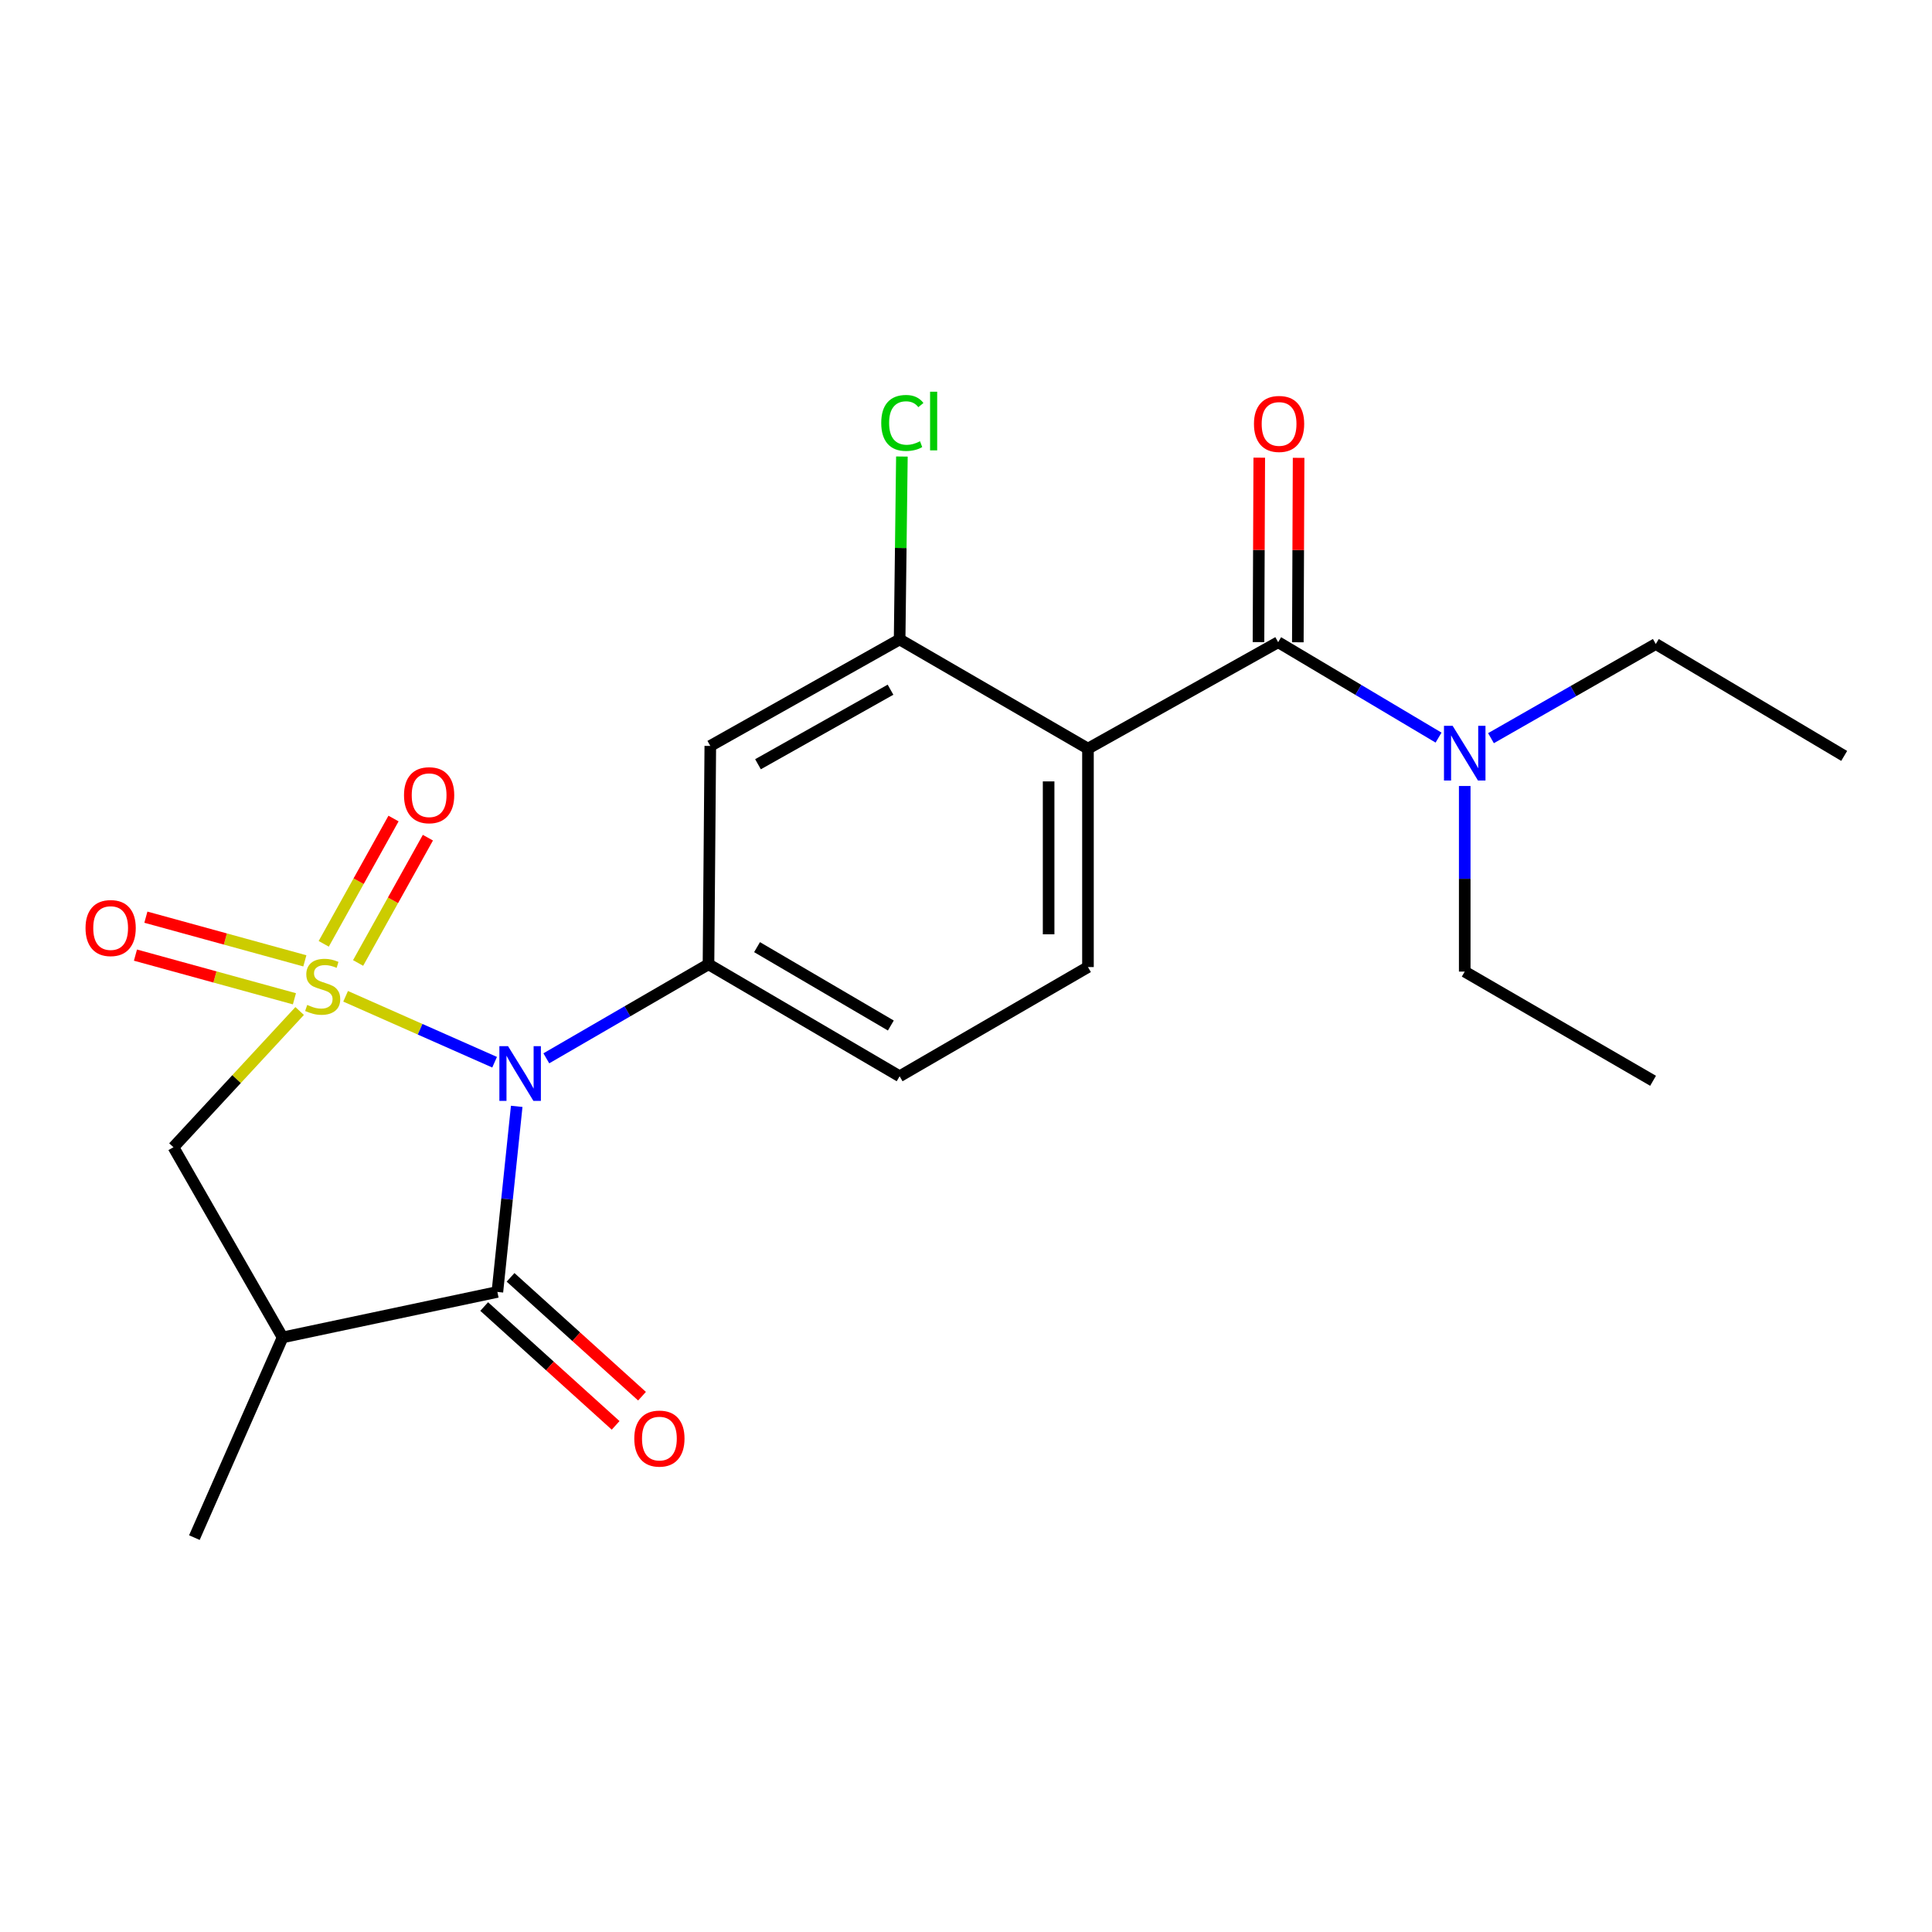 <?xml version='1.0' encoding='iso-8859-1'?>
<svg version='1.1' baseProfile='full'
              xmlns='http://www.w3.org/2000/svg'
                      xmlns:rdkit='http://www.rdkit.org/xml'
                      xmlns:xlink='http://www.w3.org/1999/xlink'
                  xml:space='preserve'
width='1000px' height='1000px' viewBox='0 0 1000 1000'>
<!-- END OF HEADER -->
<rect style='opacity:1.0;fill:#FFFFFF;stroke:none' width='1000' height='1000' x='0' y='0'> </rect>
<path class='bond-0' d='M 178.892,515.682 L 217.45,532.742' style='fill:none;fill-rule:evenodd;stroke:#CCCC00;stroke-width:6px;stroke-linecap:butt;stroke-linejoin:miter;stroke-opacity:1' />
<path class='bond-0' d='M 217.45,532.742 L 256.009,549.802' style='fill:none;fill-rule:evenodd;stroke:#0000FF;stroke-width:6px;stroke-linecap:butt;stroke-linejoin:miter;stroke-opacity:1' />
<path class='bond-6' d='M 155.096,523.296 L 122.434,558.551' style='fill:none;fill-rule:evenodd;stroke:#CCCC00;stroke-width:6px;stroke-linecap:butt;stroke-linejoin:miter;stroke-opacity:1' />
<path class='bond-6' d='M 122.434,558.551 L 89.773,593.805' style='fill:none;fill-rule:evenodd;stroke:#000000;stroke-width:6px;stroke-linecap:butt;stroke-linejoin:miter;stroke-opacity:1' />
<path class='bond-9' d='M 185.354,498.433 L 203.416,466.006' style='fill:none;fill-rule:evenodd;stroke:#CCCC00;stroke-width:6px;stroke-linecap:butt;stroke-linejoin:miter;stroke-opacity:1' />
<path class='bond-9' d='M 203.416,466.006 L 221.478,433.579' style='fill:none;fill-rule:evenodd;stroke:#FF0000;stroke-width:6px;stroke-linecap:butt;stroke-linejoin:miter;stroke-opacity:1' />
<path class='bond-9' d='M 167.564,488.523 L 185.627,456.097' style='fill:none;fill-rule:evenodd;stroke:#CCCC00;stroke-width:6px;stroke-linecap:butt;stroke-linejoin:miter;stroke-opacity:1' />
<path class='bond-9' d='M 185.627,456.097 L 203.689,423.67' style='fill:none;fill-rule:evenodd;stroke:#FF0000;stroke-width:6px;stroke-linecap:butt;stroke-linejoin:miter;stroke-opacity:1' />
<path class='bond-10' d='M 157.789,497.335 L 116.647,486.032' style='fill:none;fill-rule:evenodd;stroke:#CCCC00;stroke-width:6px;stroke-linecap:butt;stroke-linejoin:miter;stroke-opacity:1' />
<path class='bond-10' d='M 116.647,486.032 L 75.504,474.73' style='fill:none;fill-rule:evenodd;stroke:#FF0000;stroke-width:6px;stroke-linecap:butt;stroke-linejoin:miter;stroke-opacity:1' />
<path class='bond-10' d='M 152.395,516.97 L 111.252,505.668' style='fill:none;fill-rule:evenodd;stroke:#CCCC00;stroke-width:6px;stroke-linecap:butt;stroke-linejoin:miter;stroke-opacity:1' />
<path class='bond-10' d='M 111.252,505.668 L 70.11,494.365' style='fill:none;fill-rule:evenodd;stroke:#FF0000;stroke-width:6px;stroke-linecap:butt;stroke-linejoin:miter;stroke-opacity:1' />
<path class='bond-1' d='M 267.448,572.648 L 262.445,620.678' style='fill:none;fill-rule:evenodd;stroke:#0000FF;stroke-width:6px;stroke-linecap:butt;stroke-linejoin:miter;stroke-opacity:1' />
<path class='bond-1' d='M 262.445,620.678 L 257.442,668.708' style='fill:none;fill-rule:evenodd;stroke:#000000;stroke-width:6px;stroke-linecap:butt;stroke-linejoin:miter;stroke-opacity:1' />
<path class='bond-3' d='M 282.776,547.785 L 324.745,523.45' style='fill:none;fill-rule:evenodd;stroke:#0000FF;stroke-width:6px;stroke-linecap:butt;stroke-linejoin:miter;stroke-opacity:1' />
<path class='bond-3' d='M 324.745,523.45 L 366.714,499.116' style='fill:none;fill-rule:evenodd;stroke:#000000;stroke-width:6px;stroke-linecap:butt;stroke-linejoin:miter;stroke-opacity:1' />
<path class='bond-14' d='M 250.614,676.26 L 284.632,707.016' style='fill:none;fill-rule:evenodd;stroke:#000000;stroke-width:6px;stroke-linecap:butt;stroke-linejoin:miter;stroke-opacity:1' />
<path class='bond-14' d='M 284.632,707.016 L 318.65,737.771' style='fill:none;fill-rule:evenodd;stroke:#FF0000;stroke-width:6px;stroke-linecap:butt;stroke-linejoin:miter;stroke-opacity:1' />
<path class='bond-14' d='M 264.27,661.155 L 298.288,691.911' style='fill:none;fill-rule:evenodd;stroke:#000000;stroke-width:6px;stroke-linecap:butt;stroke-linejoin:miter;stroke-opacity:1' />
<path class='bond-14' d='M 298.288,691.911 L 332.307,722.666' style='fill:none;fill-rule:evenodd;stroke:#FF0000;stroke-width:6px;stroke-linecap:butt;stroke-linejoin:miter;stroke-opacity:1' />
<path class='bond-22' d='M 257.442,668.708 L 146.281,692.239' style='fill:none;fill-rule:evenodd;stroke:#000000;stroke-width:6px;stroke-linecap:butt;stroke-linejoin:miter;stroke-opacity:1' />
<path class='bond-2' d='M 563.129,387.491 L 563.129,500.552' style='fill:none;fill-rule:evenodd;stroke:#000000;stroke-width:6px;stroke-linecap:butt;stroke-linejoin:miter;stroke-opacity:1' />
<path class='bond-2' d='M 542.766,404.45 L 542.766,483.593' style='fill:none;fill-rule:evenodd;stroke:#000000;stroke-width:6px;stroke-linecap:butt;stroke-linejoin:miter;stroke-opacity:1' />
<path class='bond-4' d='M 563.129,387.491 L 661.574,332.397' style='fill:none;fill-rule:evenodd;stroke:#000000;stroke-width:6px;stroke-linecap:butt;stroke-linejoin:miter;stroke-opacity:1' />
<path class='bond-23' d='M 563.129,387.491 L 465.645,330.971' style='fill:none;fill-rule:evenodd;stroke:#000000;stroke-width:6px;stroke-linecap:butt;stroke-linejoin:miter;stroke-opacity:1' />
<path class='bond-8' d='M 366.714,499.116 L 367.653,386.088' style='fill:none;fill-rule:evenodd;stroke:#000000;stroke-width:6px;stroke-linecap:butt;stroke-linejoin:miter;stroke-opacity:1' />
<path class='bond-13' d='M 366.714,499.116 L 465.645,557.072' style='fill:none;fill-rule:evenodd;stroke:#000000;stroke-width:6px;stroke-linecap:butt;stroke-linejoin:miter;stroke-opacity:1' />
<path class='bond-13' d='M 391.846,490.239 L 461.099,530.808' style='fill:none;fill-rule:evenodd;stroke:#000000;stroke-width:6px;stroke-linecap:butt;stroke-linejoin:miter;stroke-opacity:1' />
<path class='bond-12' d='M 661.574,332.397 L 703.083,357.09' style='fill:none;fill-rule:evenodd;stroke:#000000;stroke-width:6px;stroke-linecap:butt;stroke-linejoin:miter;stroke-opacity:1' />
<path class='bond-12' d='M 703.083,357.09 L 744.592,381.784' style='fill:none;fill-rule:evenodd;stroke:#0000FF;stroke-width:6px;stroke-linecap:butt;stroke-linejoin:miter;stroke-opacity:1' />
<path class='bond-15' d='M 671.756,332.44 L 671.956,284.708' style='fill:none;fill-rule:evenodd;stroke:#000000;stroke-width:6px;stroke-linecap:butt;stroke-linejoin:miter;stroke-opacity:1' />
<path class='bond-15' d='M 671.956,284.708 L 672.157,236.976' style='fill:none;fill-rule:evenodd;stroke:#FF0000;stroke-width:6px;stroke-linecap:butt;stroke-linejoin:miter;stroke-opacity:1' />
<path class='bond-15' d='M 651.393,332.354 L 651.593,284.622' style='fill:none;fill-rule:evenodd;stroke:#000000;stroke-width:6px;stroke-linecap:butt;stroke-linejoin:miter;stroke-opacity:1' />
<path class='bond-15' d='M 651.593,284.622 L 651.794,236.89' style='fill:none;fill-rule:evenodd;stroke:#FF0000;stroke-width:6px;stroke-linecap:butt;stroke-linejoin:miter;stroke-opacity:1' />
<path class='bond-5' d='M 146.281,692.239 L 89.773,593.805' style='fill:none;fill-rule:evenodd;stroke:#000000;stroke-width:6px;stroke-linecap:butt;stroke-linejoin:miter;stroke-opacity:1' />
<path class='bond-17' d='M 146.281,692.239 L 100.611,795.865' style='fill:none;fill-rule:evenodd;stroke:#000000;stroke-width:6px;stroke-linecap:butt;stroke-linejoin:miter;stroke-opacity:1' />
<path class='bond-7' d='M 465.645,330.971 L 367.653,386.088' style='fill:none;fill-rule:evenodd;stroke:#000000;stroke-width:6px;stroke-linecap:butt;stroke-linejoin:miter;stroke-opacity:1' />
<path class='bond-7' d='M 460.929,356.987 L 392.334,395.569' style='fill:none;fill-rule:evenodd;stroke:#000000;stroke-width:6px;stroke-linecap:butt;stroke-linejoin:miter;stroke-opacity:1' />
<path class='bond-16' d='M 465.645,330.971 L 466.233,283.635' style='fill:none;fill-rule:evenodd;stroke:#000000;stroke-width:6px;stroke-linecap:butt;stroke-linejoin:miter;stroke-opacity:1' />
<path class='bond-16' d='M 466.233,283.635 L 466.82,236.299' style='fill:none;fill-rule:evenodd;stroke:#00CC00;stroke-width:6px;stroke-linecap:butt;stroke-linejoin:miter;stroke-opacity:1' />
<path class='bond-11' d='M 563.129,500.552 L 465.645,557.072' style='fill:none;fill-rule:evenodd;stroke:#000000;stroke-width:6px;stroke-linecap:butt;stroke-linejoin:miter;stroke-opacity:1' />
<path class='bond-18' d='M 771.729,382.08 L 814.384,357.708' style='fill:none;fill-rule:evenodd;stroke:#0000FF;stroke-width:6px;stroke-linecap:butt;stroke-linejoin:miter;stroke-opacity:1' />
<path class='bond-18' d='M 814.384,357.708 L 857.039,333.336' style='fill:none;fill-rule:evenodd;stroke:#000000;stroke-width:6px;stroke-linecap:butt;stroke-linejoin:miter;stroke-opacity:1' />
<path class='bond-19' d='M 758.141,406.83 L 758.141,454.862' style='fill:none;fill-rule:evenodd;stroke:#0000FF;stroke-width:6px;stroke-linecap:butt;stroke-linejoin:miter;stroke-opacity:1' />
<path class='bond-19' d='M 758.141,454.862 L 758.141,502.894' style='fill:none;fill-rule:evenodd;stroke:#000000;stroke-width:6px;stroke-linecap:butt;stroke-linejoin:miter;stroke-opacity:1' />
<path class='bond-20' d='M 857.039,333.336 L 954.545,391.258' style='fill:none;fill-rule:evenodd;stroke:#000000;stroke-width:6px;stroke-linecap:butt;stroke-linejoin:miter;stroke-opacity:1' />
<path class='bond-21' d='M 758.141,502.894 L 855.625,559.414' style='fill:none;fill-rule:evenodd;stroke:#000000;stroke-width:6px;stroke-linecap:butt;stroke-linejoin:miter;stroke-opacity:1' />
<path  class='atom-0' d='M 159.018 520.148
Q 159.338 520.268, 160.658 520.828
Q 161.978 521.388, 163.418 521.748
Q 164.898 522.068, 166.338 522.068
Q 169.018 522.068, 170.578 520.788
Q 172.138 519.468, 172.138 517.188
Q 172.138 515.628, 171.338 514.668
Q 170.578 513.708, 169.378 513.188
Q 168.178 512.668, 166.178 512.068
Q 163.658 511.308, 162.138 510.588
Q 160.658 509.868, 159.578 508.348
Q 158.538 506.828, 158.538 504.268
Q 158.538 500.708, 160.938 498.508
Q 163.378 496.308, 168.178 496.308
Q 171.458 496.308, 175.178 497.868
L 174.258 500.948
Q 170.858 499.548, 168.298 499.548
Q 165.538 499.548, 164.018 500.708
Q 162.498 501.828, 162.538 503.788
Q 162.538 505.308, 163.298 506.228
Q 164.098 507.148, 165.218 507.668
Q 166.378 508.188, 168.298 508.788
Q 170.858 509.588, 172.378 510.388
Q 173.898 511.188, 174.978 512.828
Q 176.098 514.428, 176.098 517.188
Q 176.098 521.108, 173.458 523.228
Q 170.858 525.308, 166.498 525.308
Q 163.978 525.308, 162.058 524.748
Q 160.178 524.228, 157.938 523.308
L 159.018 520.148
' fill='#CCCC00'/>
<path  class='atom-1' d='M 262.959 541.486
L 272.239 556.486
Q 273.159 557.966, 274.639 560.646
Q 276.119 563.326, 276.199 563.486
L 276.199 541.486
L 279.959 541.486
L 279.959 569.806
L 276.079 569.806
L 266.119 553.406
Q 264.959 551.486, 263.719 549.286
Q 262.519 547.086, 262.159 546.406
L 262.159 569.806
L 258.479 569.806
L 258.479 541.486
L 262.959 541.486
' fill='#0000FF'/>
<path  class='atom-10' d='M 209.112 411.599
Q 209.112 404.799, 212.472 400.999
Q 215.832 397.199, 222.112 397.199
Q 228.392 397.199, 231.752 400.999
Q 235.112 404.799, 235.112 411.599
Q 235.112 418.479, 231.712 422.399
Q 228.312 426.279, 222.112 426.279
Q 215.872 426.279, 212.472 422.399
Q 209.112 418.519, 209.112 411.599
M 222.112 423.079
Q 226.432 423.079, 228.752 420.199
Q 231.112 417.279, 231.112 411.599
Q 231.112 406.039, 228.752 403.239
Q 226.432 400.399, 222.112 400.399
Q 217.792 400.399, 215.432 403.199
Q 213.112 405.999, 213.112 411.599
Q 213.112 417.319, 215.432 420.199
Q 217.792 423.079, 222.112 423.079
' fill='#FF0000'/>
<path  class='atom-11' d='M 44.271 480.359
Q 44.271 473.559, 47.631 469.759
Q 50.991 465.959, 57.271 465.959
Q 63.551 465.959, 66.911 469.759
Q 70.271 473.559, 70.271 480.359
Q 70.271 487.239, 66.871 491.159
Q 63.471 495.039, 57.271 495.039
Q 51.031 495.039, 47.631 491.159
Q 44.271 487.279, 44.271 480.359
M 57.271 491.839
Q 61.591 491.839, 63.911 488.959
Q 66.271 486.039, 66.271 480.359
Q 66.271 474.799, 63.911 471.999
Q 61.591 469.159, 57.271 469.159
Q 52.951 469.159, 50.591 471.959
Q 48.271 474.759, 48.271 480.359
Q 48.271 486.079, 50.591 488.959
Q 52.951 491.839, 57.271 491.839
' fill='#FF0000'/>
<path  class='atom-13' d='M 751.881 375.684
L 761.161 390.684
Q 762.081 392.164, 763.561 394.844
Q 765.041 397.524, 765.121 397.684
L 765.121 375.684
L 768.881 375.684
L 768.881 404.004
L 765.001 404.004
L 755.041 387.604
Q 753.881 385.684, 752.641 383.484
Q 751.441 381.284, 751.081 380.604
L 751.081 404.004
L 747.401 404.004
L 747.401 375.684
L 751.881 375.684
' fill='#0000FF'/>
<path  class='atom-15' d='M 328.305 744.607
Q 328.305 737.807, 331.665 734.007
Q 335.025 730.207, 341.305 730.207
Q 347.585 730.207, 350.945 734.007
Q 354.305 737.807, 354.305 744.607
Q 354.305 751.487, 350.905 755.407
Q 347.505 759.287, 341.305 759.287
Q 335.065 759.287, 331.665 755.407
Q 328.305 751.527, 328.305 744.607
M 341.305 756.087
Q 345.625 756.087, 347.945 753.207
Q 350.305 750.287, 350.305 744.607
Q 350.305 739.047, 347.945 736.247
Q 345.625 733.407, 341.305 733.407
Q 336.985 733.407, 334.625 736.207
Q 332.305 739.007, 332.305 744.607
Q 332.305 750.327, 334.625 753.207
Q 336.985 756.087, 341.305 756.087
' fill='#FF0000'/>
<path  class='atom-16' d='M 649.049 219.426
Q 649.049 212.626, 652.409 208.826
Q 655.769 205.026, 662.049 205.026
Q 668.329 205.026, 671.689 208.826
Q 675.049 212.626, 675.049 219.426
Q 675.049 226.306, 671.649 230.226
Q 668.249 234.106, 662.049 234.106
Q 655.809 234.106, 652.409 230.226
Q 649.049 226.346, 649.049 219.426
M 662.049 230.906
Q 666.369 230.906, 668.689 228.026
Q 671.049 225.106, 671.049 219.426
Q 671.049 213.866, 668.689 211.066
Q 666.369 208.226, 662.049 208.226
Q 657.729 208.226, 655.369 211.026
Q 653.049 213.826, 653.049 219.426
Q 653.049 225.146, 655.369 228.026
Q 657.729 230.906, 662.049 230.906
' fill='#FF0000'/>
<path  class='atom-17' d='M 456.128 218.912
Q 456.128 211.872, 459.408 208.192
Q 462.728 204.472, 469.008 204.472
Q 474.848 204.472, 477.968 208.592
L 475.328 210.752
Q 473.048 207.752, 469.008 207.752
Q 464.728 207.752, 462.448 210.632
Q 460.208 213.472, 460.208 218.912
Q 460.208 224.512, 462.528 227.392
Q 464.888 230.272, 469.448 230.272
Q 472.568 230.272, 476.208 228.392
L 477.328 231.392
Q 475.848 232.352, 473.608 232.912
Q 471.368 233.472, 468.888 233.472
Q 462.728 233.472, 459.408 229.712
Q 456.128 225.952, 456.128 218.912
' fill='#00CC00'/>
<path  class='atom-17' d='M 481.408 202.752
L 485.088 202.752
L 485.088 233.112
L 481.408 233.112
L 481.408 202.752
' fill='#00CC00'/>
</svg>
